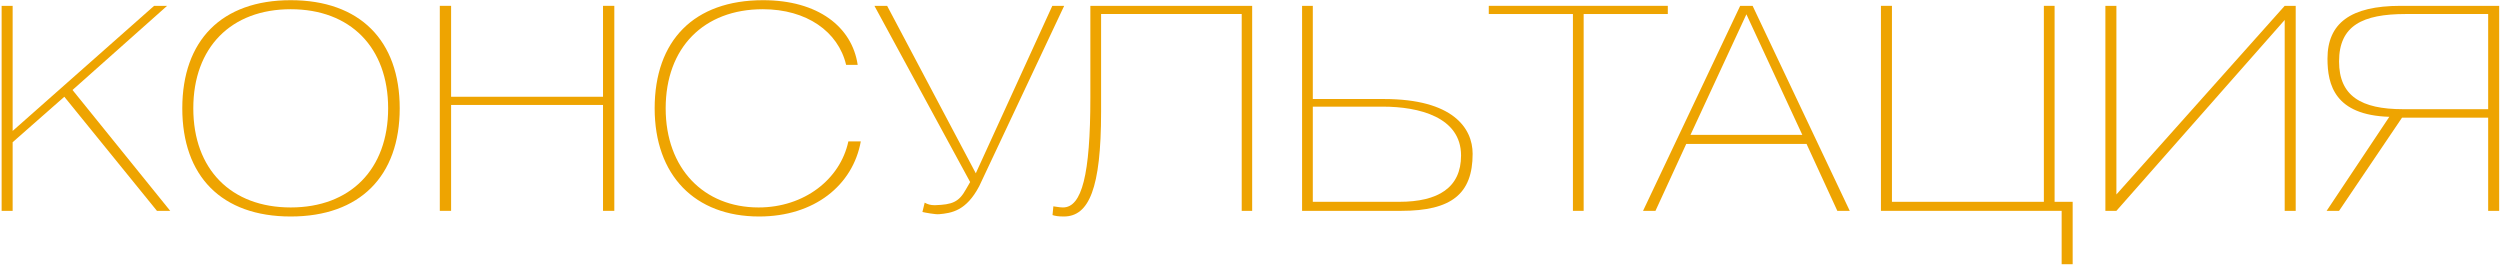 <?xml version="1.0" encoding="UTF-8"?> <svg xmlns="http://www.w3.org/2000/svg" width="1328" height="141" viewBox="0 0 1328 141" fill="none"> <path d="M0.867 112V3.1H6.717V69.55L81.867 3.1H88.767L38.517 47.8L90.417 112H83.367L34.167 51.4L6.717 75.55V112H0.867Z" fill="#EEA401"></path> <path d="M154.431 110.2C186.081 110.2 206.181 89.95 206.181 57.55C206.181 25.15 186.081 4.9 154.431 4.9C122.781 4.9 102.681 25.15 102.681 57.55C102.681 89.95 122.781 110.2 154.431 110.2ZM212.331 57.55C212.331 93.55 191.181 115 154.431 115C117.681 115 96.831 93.55 96.831 57.55C96.831 21.55 117.681 0.1 154.431 0.1C191.181 0.1 212.331 21.55 212.331 57.55Z" fill="#EEA401"></path> <path d="M233.624 112V3.1H239.624V51.4H320.324V3.1H326.324V112H320.324V55.75H239.624V112H233.624Z" fill="#EEA401"></path> <path d="M449.455 34.45C445.255 16.75 428.455 4.9 405.205 4.9C373.855 4.9 353.605 25.3 353.605 57.55C353.605 89.5 373.855 110.2 402.955 110.2C427.105 110.2 446.305 95.35 450.655 75.1H457.255C453.055 98.35 432.655 115 403.255 115C369.055 115 347.755 93.1 347.755 57.55C347.755 21.55 368.605 0.1 405.355 0.1C434.455 0.1 452.605 14.2 455.605 34.45H449.455Z" fill="#EEA401"></path> <path d="M464.491 3.1H471.241L518.341 92.05L558.991 3.1H565.291L520.141 98.95C513.241 112 505.591 113.2 498.691 113.8C496.891 113.95 491.041 112.9 489.991 112.6L491.191 107.65C492.841 108.55 494.191 109 496.591 109C505.891 108.7 509.341 107.35 513.091 100.6L515.341 96.7L464.491 3.1Z" fill="#EEA401"></path> <path d="M584.899 7.45V59.5C584.899 100.15 578.449 115 565.099 115C562.099 115 560.449 114.7 559.099 114.25L559.549 109.6C559.999 109.6 562.699 110.2 564.649 110.2C574.699 110.2 579.199 92.8 579.199 51.85V3.1H665.149V112H659.599V7.45H584.899Z" fill="#EEA401"></path> <path d="M697.363 107.2H743.263C763.963 107.2 776.113 99.7 776.113 82.6C776.113 62.2 753.763 56.65 734.563 56.65H697.363V107.2ZM691.663 112V3.1H697.363V52.6H735.163C771.763 52.6 782.263 68.05 782.263 81.7C782.263 103 771.013 112 744.313 112H691.663Z" fill="#EEA401"></path> <path d="M835.537 112V7.45H790.838V3.1H885.938V7.45H841.237V112H835.537Z" fill="#EEA401"></path> <path d="M957.386 71.65L927.686 7.6L897.986 71.65H957.386ZM924.386 3.1H930.986L982.586 112H975.986L959.636 76.45H895.736L879.386 112H872.786L924.386 3.1Z" fill="#EEA401"></path> <path d="M999.155 112V3.1H1005V107.2H1085.7V3.1H1091.4V107.2H1101V140.35H1095.15V112H999.155Z" fill="#EEA401"></path> <path d="M1219.48 112H1213.63V10.6L1124.23 112H1118.38V3.1H1124.23V103.3L1213.63 3.1H1219.48V112Z" fill="#EEA401"></path> <path d="M1327.56 112H1321.71V62.5H1275.96L1242.51 112H1235.91L1269.21 62.05C1240.26 61.15 1236.36 45.1 1236.36 31.15C1236.36 12.4 1248.51 3.1 1275.21 3.1H1327.56V112ZM1277.91 7.45C1254.96 7.45 1242.51 13.6 1242.51 32.65C1242.51 50.95 1254.21 58 1276.41 58H1321.71V7.45H1277.91Z" fill="#EEA401"></path> </svg> 